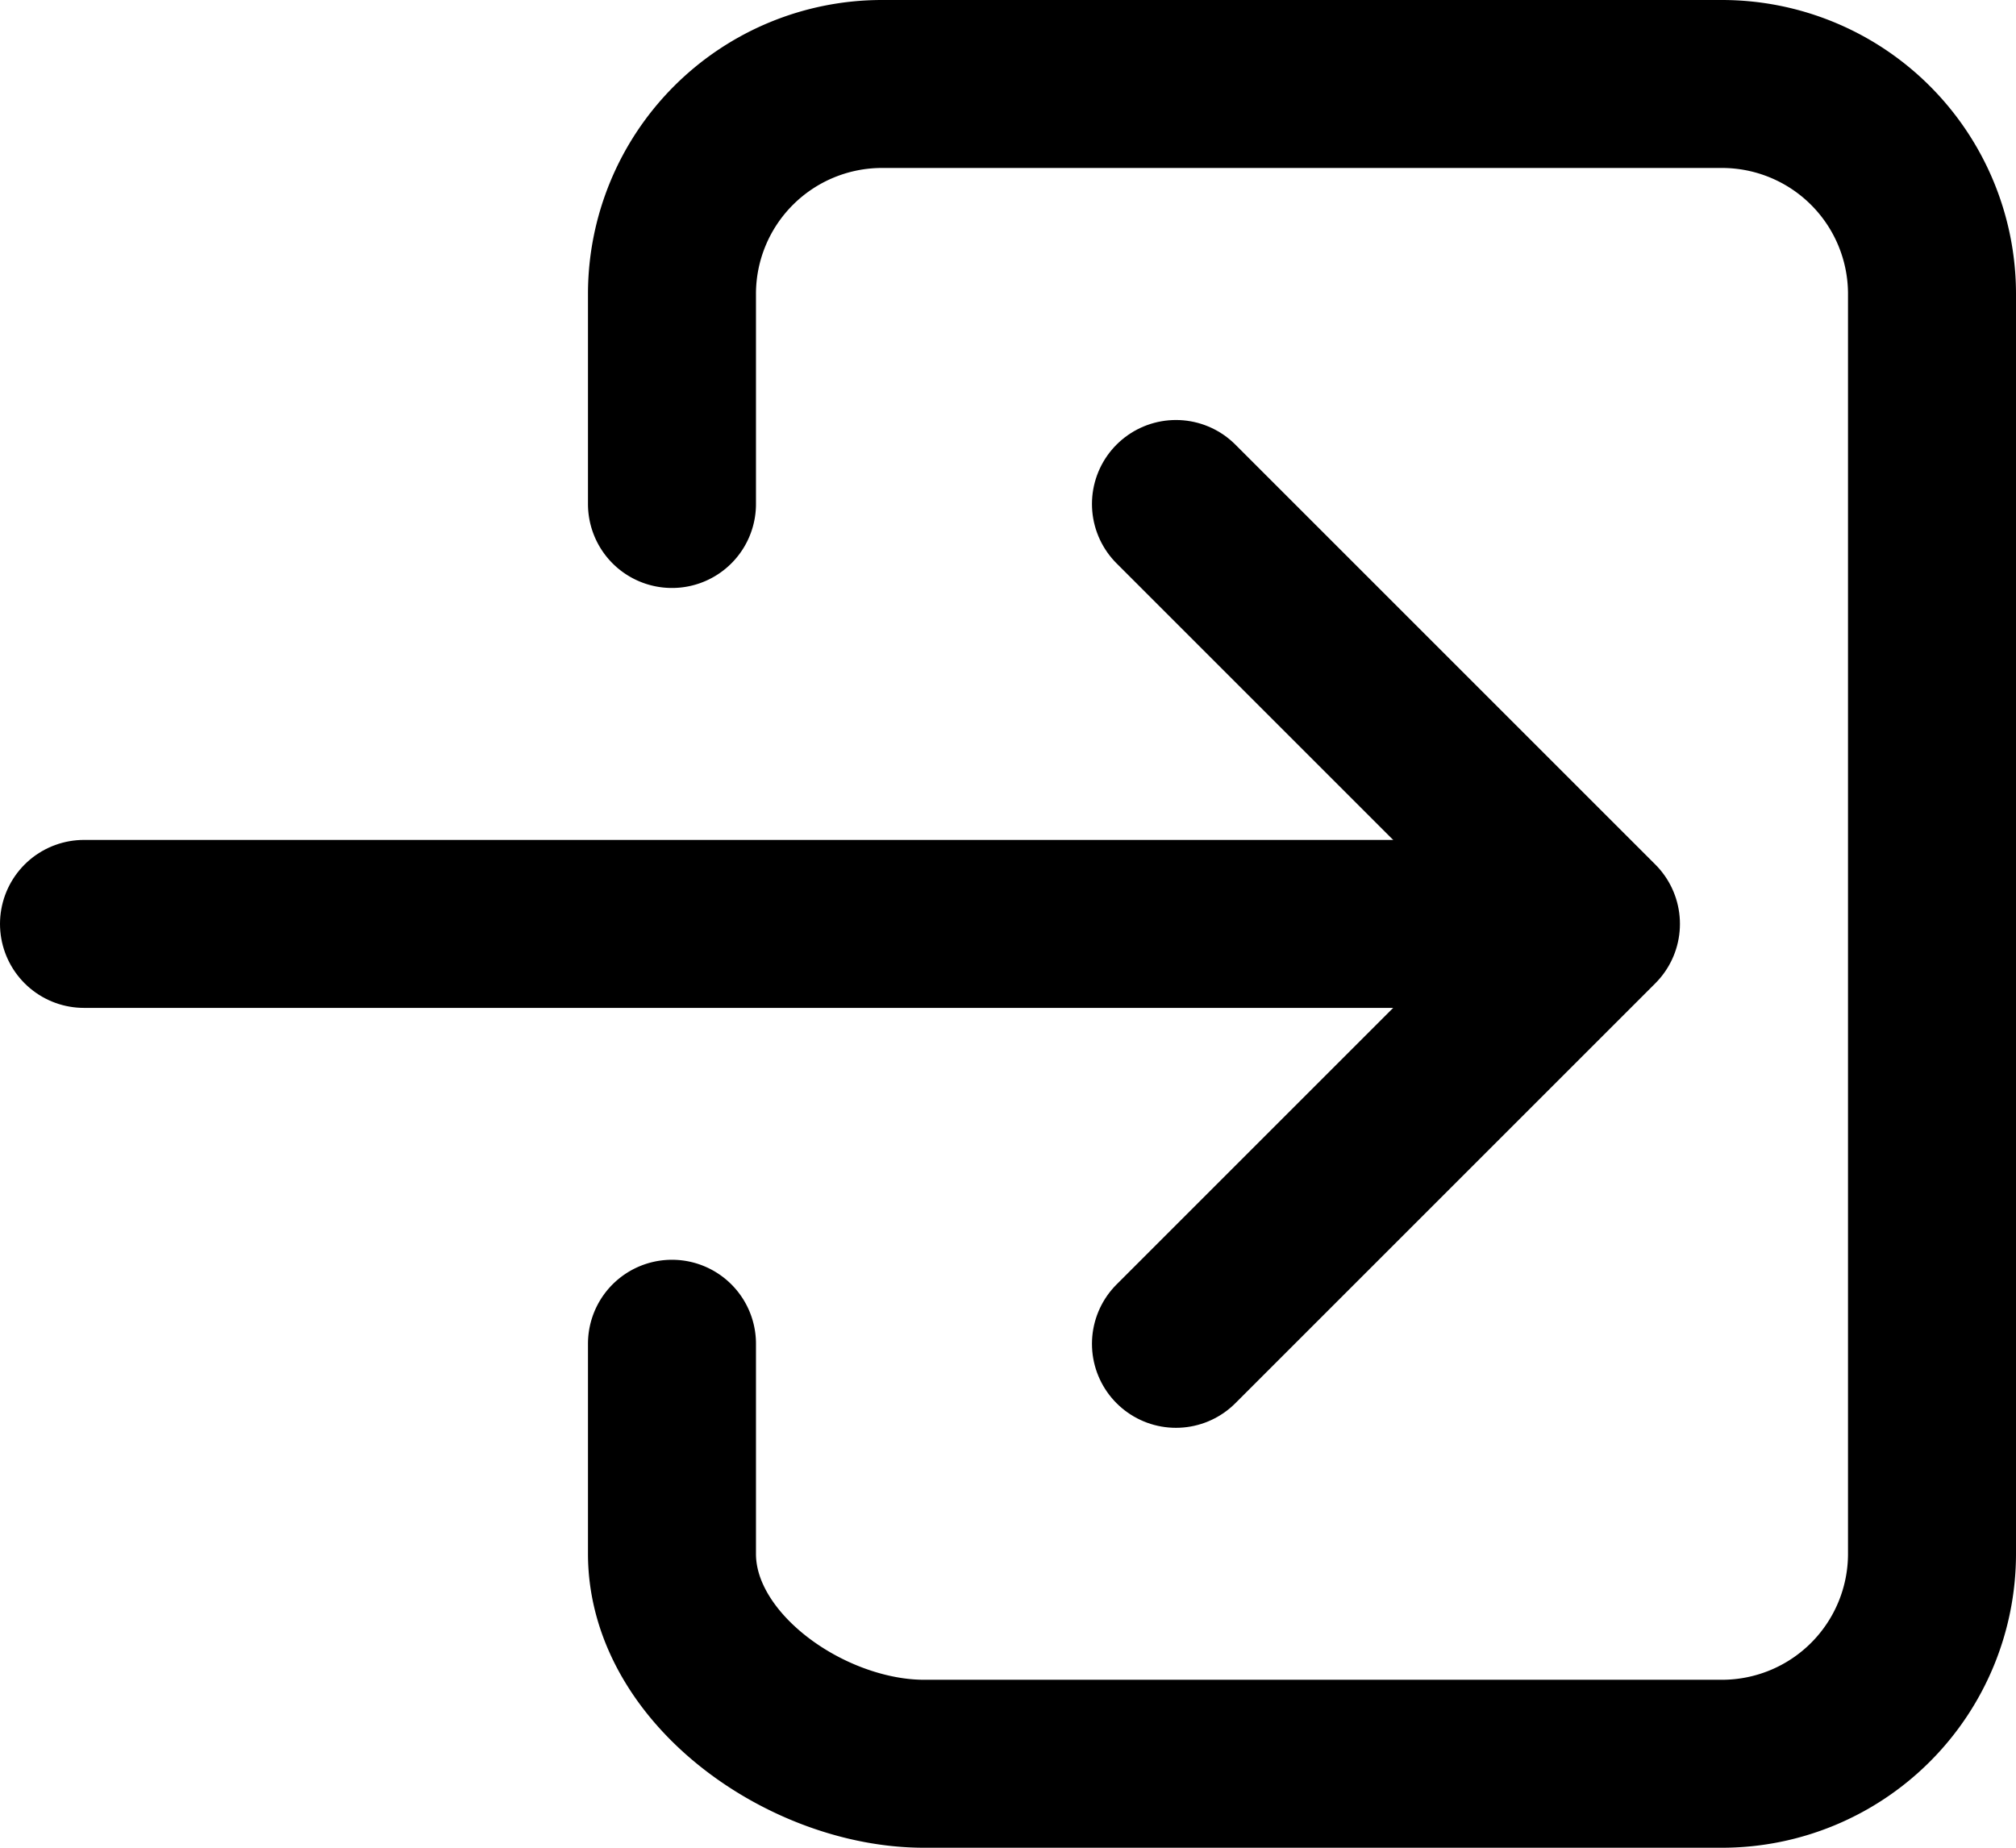 <svg xmlns="http://www.w3.org/2000/svg" width="27.001" height="24.751" viewBox="0 0 27.001 24.751">
  <g id="KP" transform="translate(-4.5 -5.624)">
    <path id="Pfad_282740" data-name="Pfad 282740" d="M13.5,12.375V9.562a2.813,2.813,0,0,1,2.813-2.813h11.25a2.813,2.813,0,0,1,2.813,2.813V26.437a2.813,2.813,0,0,1-2.813,2.813H16.875c-1.553,0-3.375-1.259-3.375-2.813V23.624" fill="none" stroke="#000" stroke-linecap="round" stroke-linejoin="round" stroke-width="2.25"/>
    <path id="Pfad_282741" data-name="Pfad 282741" d="M20.25,23.625,25.875,18,20.25,12.375" fill="none" stroke="#000" stroke-linecap="round" stroke-linejoin="round" stroke-width="2.25"/>
    <path id="Pfad_282742" data-name="Pfad 282742" d="M5.625,18H24.75" fill="none" stroke="#000" stroke-linecap="round" stroke-linejoin="round" stroke-width="2.25"/>
  </g>
</svg>
